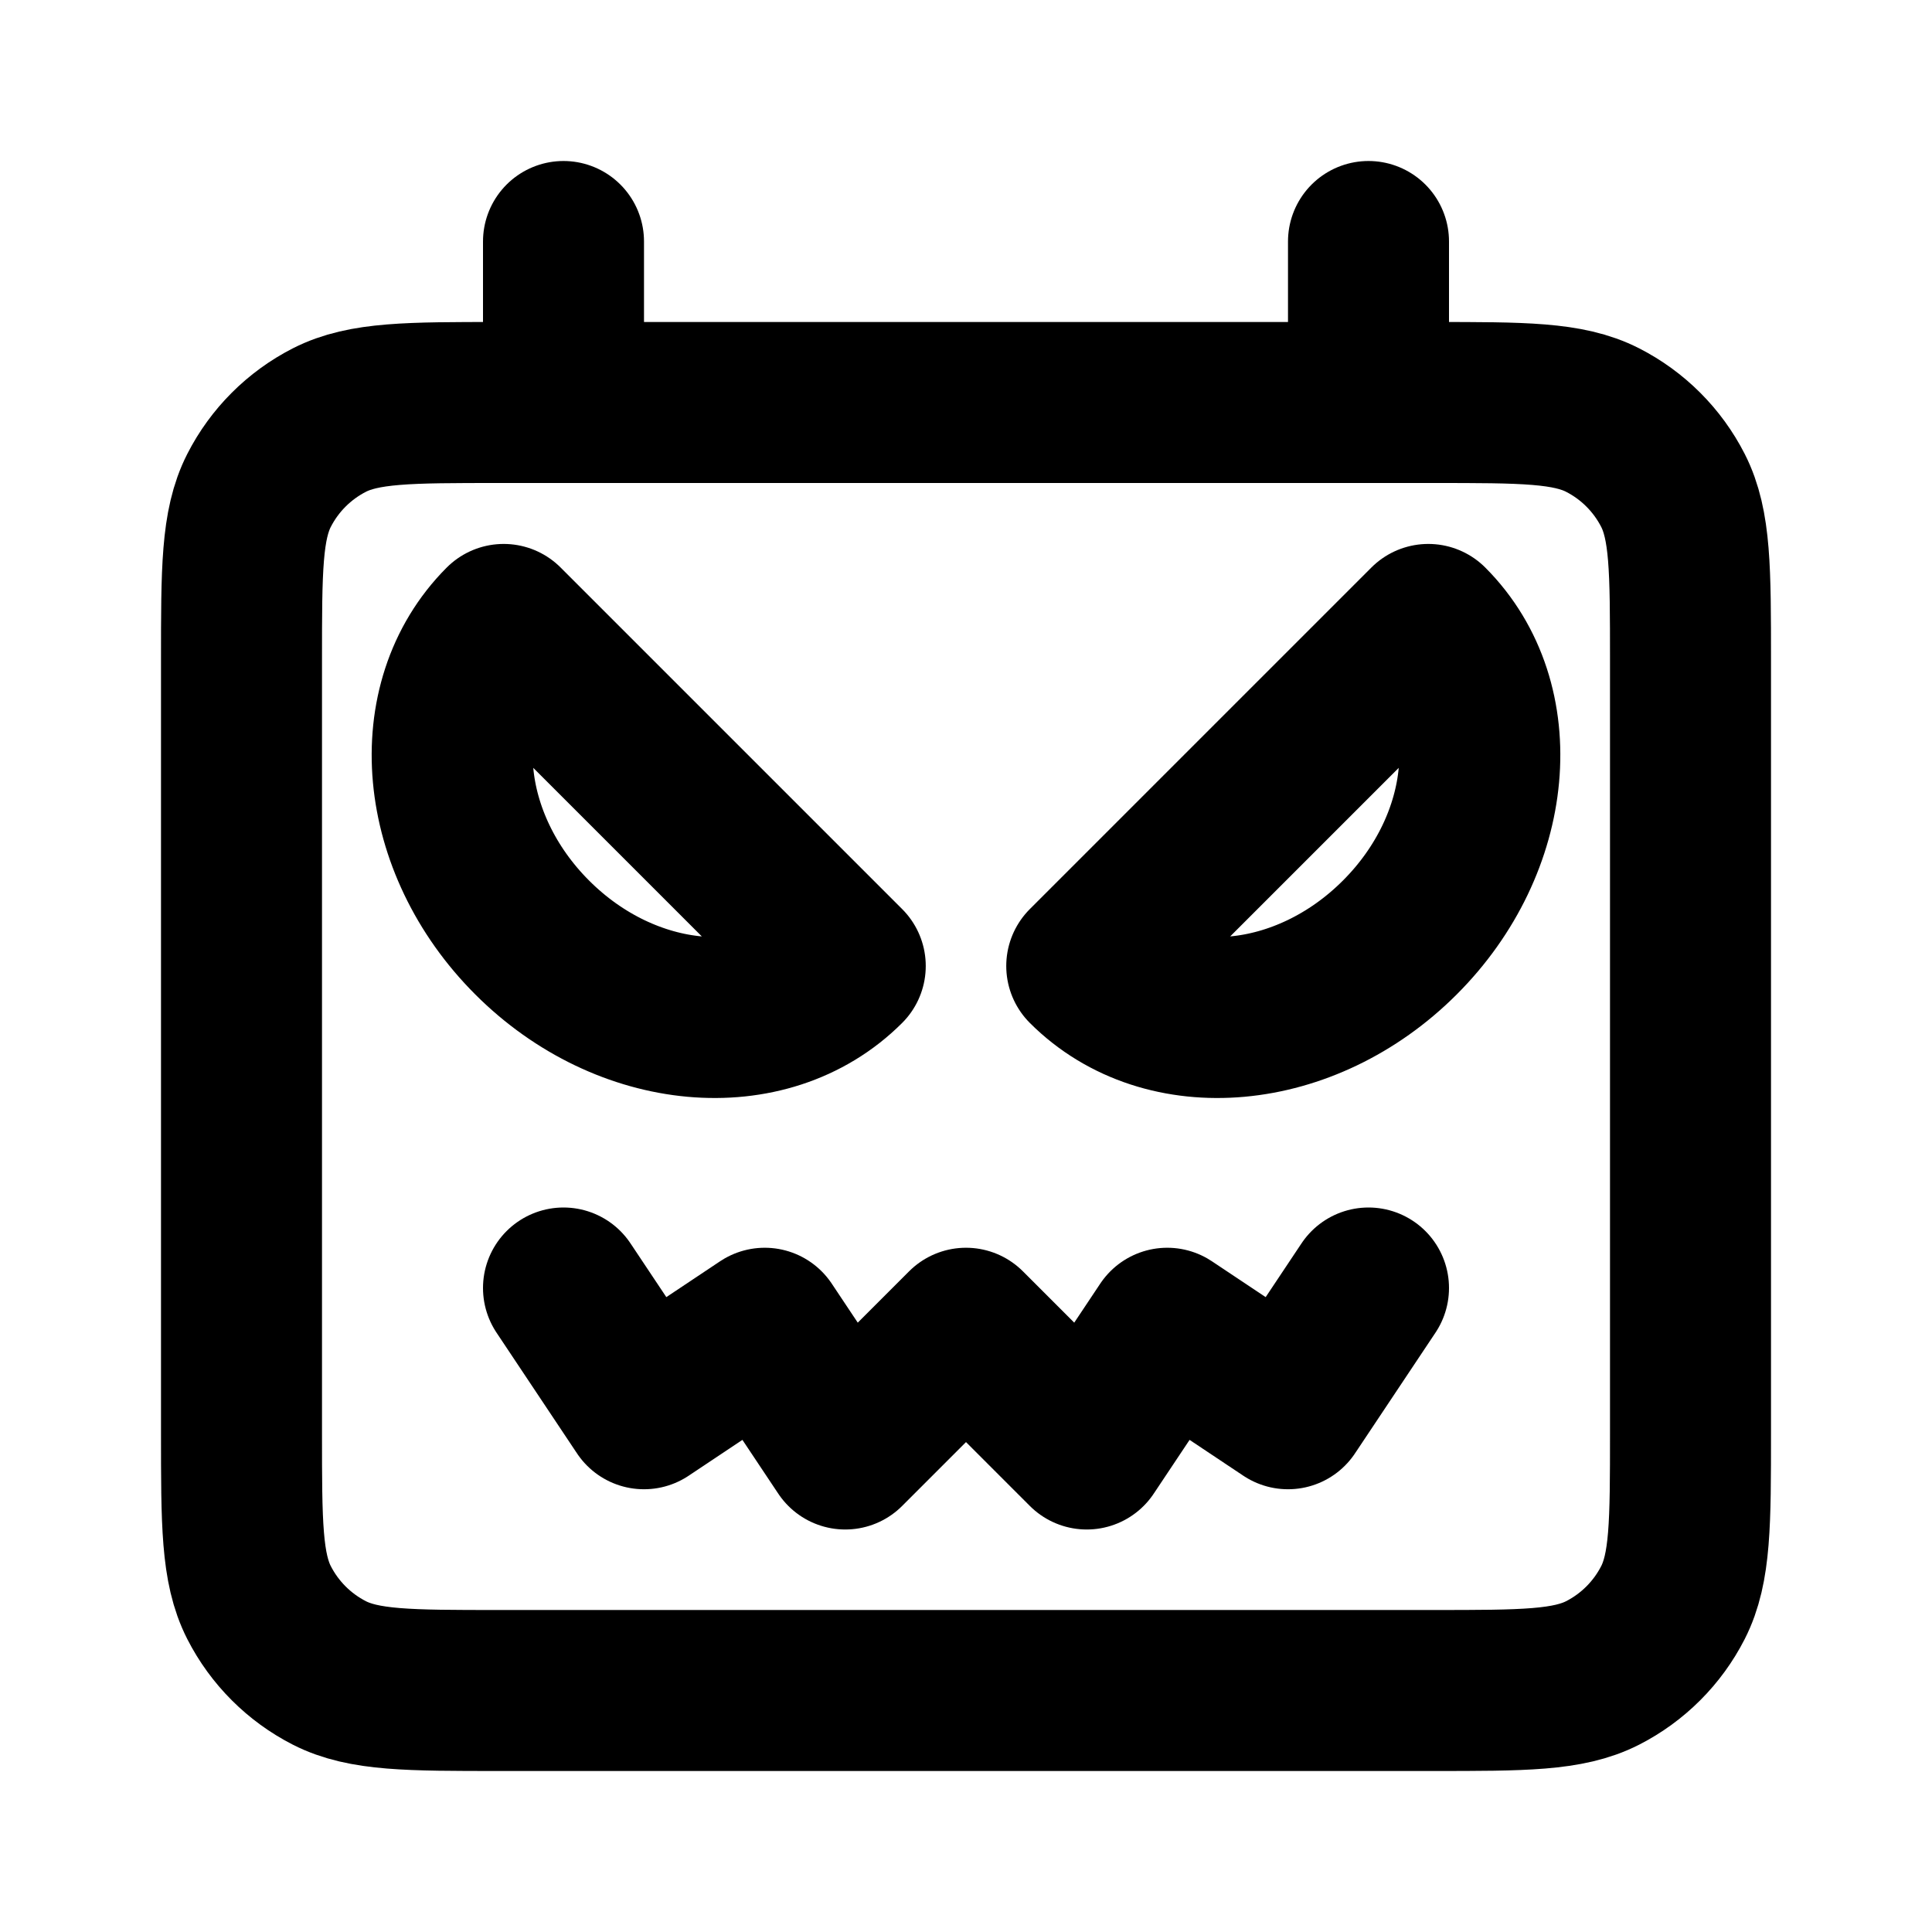 <?xml version="1.0" encoding="utf-8"?>
<svg width="800px" height="800px" viewBox="0 0 24 24" fill="none" xmlns="http://www.w3.org/2000/svg">
<path d="M7 3V5M17 3V5M7 16L8 17.5L9.5 16.5L10.5 18L12 16.5L13.5 18L14.5 16.5L16 17.5L17 16M6.2 21H17.8C18.92 21 19.48 21 19.908 20.782C20.284 20.59 20.59 20.284 20.782 19.908C21 19.48 21 18.92 21 17.8V8.2C21 7.08 21 6.52 20.782 6.092C20.59 5.716 20.284 5.41 19.908 5.218C19.48 5 18.92 5 17.8 5H6.2C5.08 5 4.52 5 4.092 5.218C3.716 5.41 3.41 5.716 3.218 6.092C3 6.52 3 7.08 3 8.2V17.8C3 18.92 3 19.48 3.218 19.908C3.41 20.284 3.716 20.59 4.092 20.782C4.52 21 5.08 21 6.2 21ZM17.743 7.757C18.719 8.734 18.561 10.475 17.389 11.646C16.218 12.818 14.476 12.976 13.5 12L17.743 7.757ZM6.257 7.757C5.281 8.734 5.439 10.475 6.611 11.646C7.782 12.818 9.524 12.976 10.5 12L6.257 7.757Z" stroke="#000000" stroke-width="2" stroke-linecap="round" stroke-linejoin="round"/>
</svg>